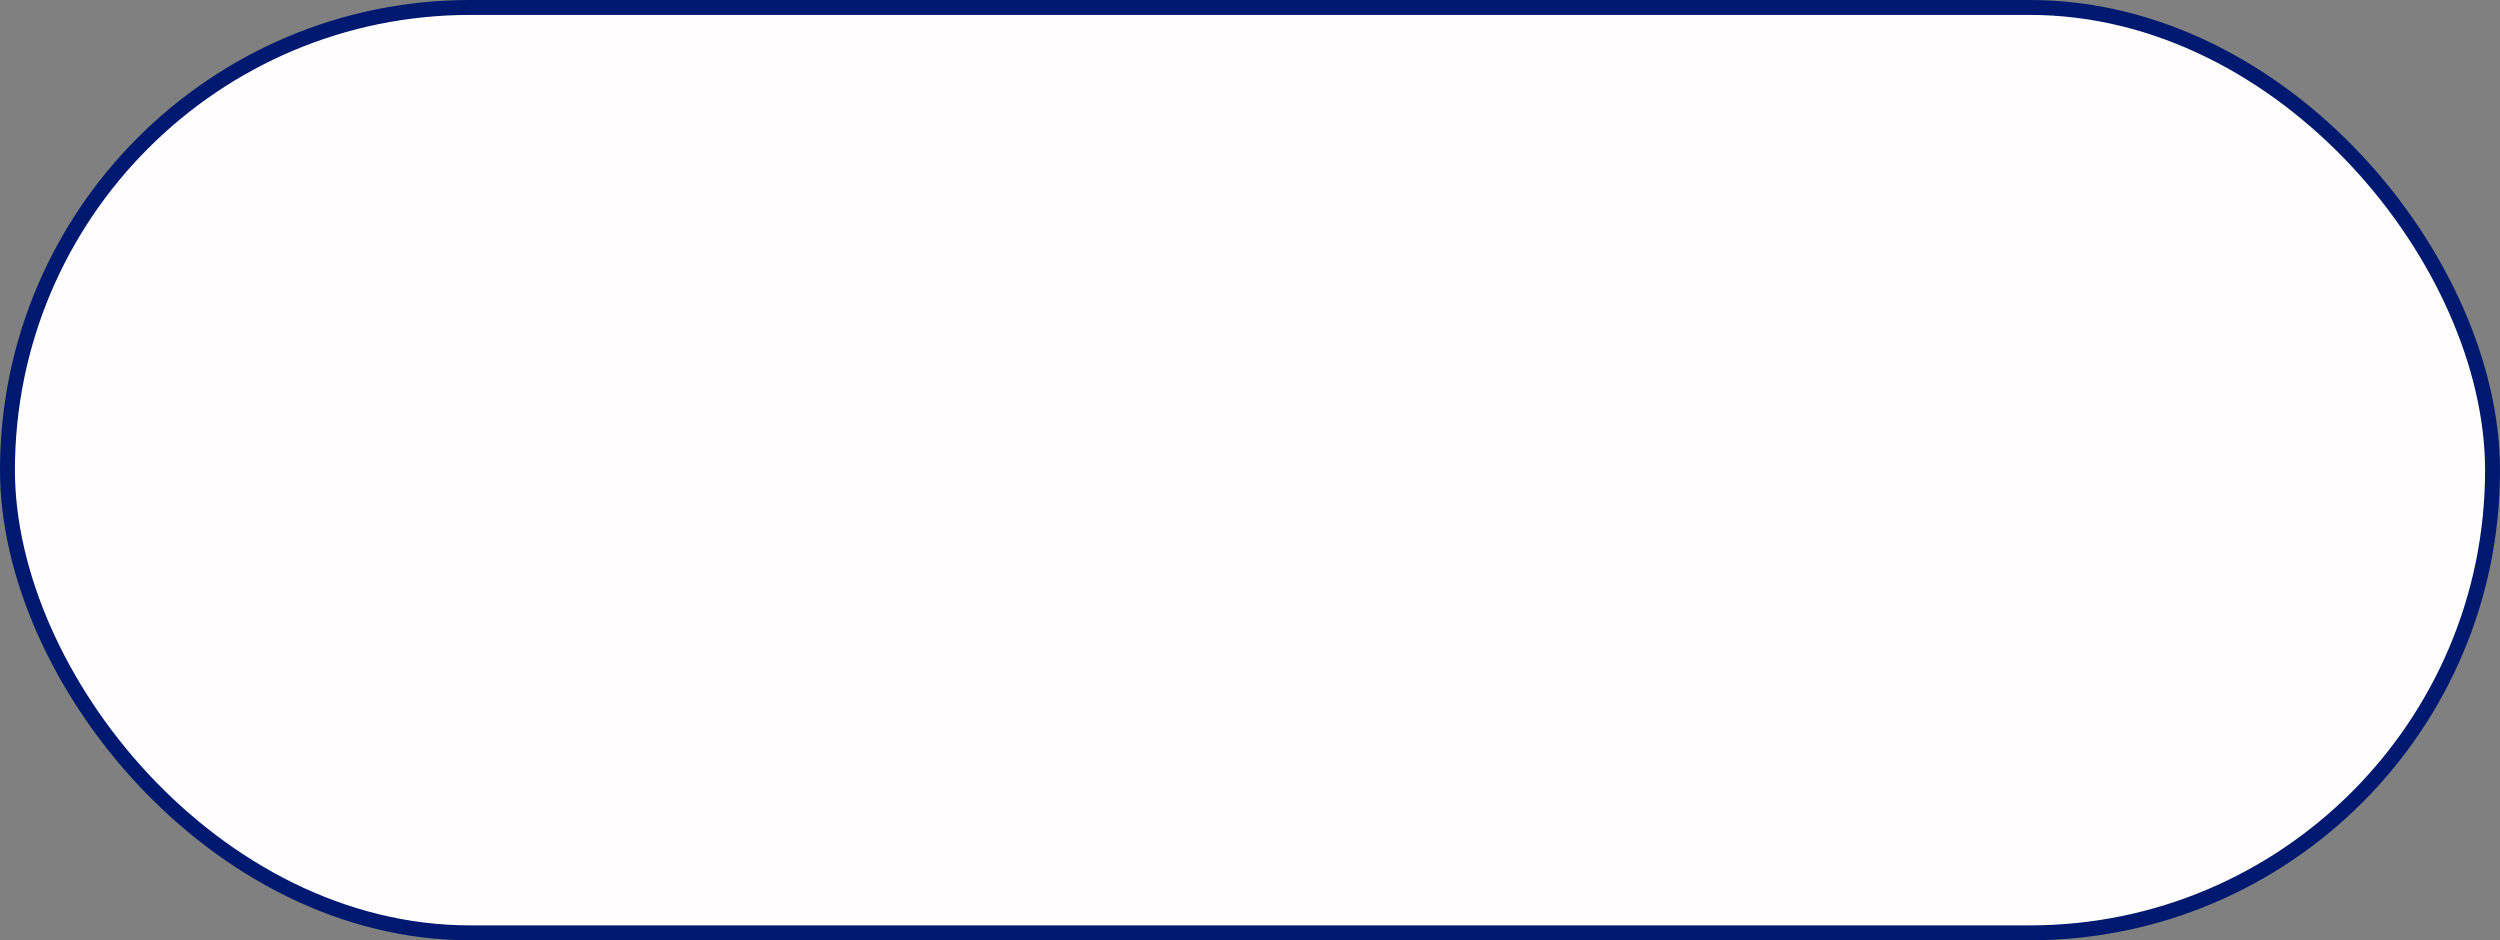 <?xml version="1.0" encoding="UTF-8"?> <svg xmlns="http://www.w3.org/2000/svg" width="335" height="126" viewBox="0 0 335 126" fill="none"><rect x="0" y="0" width="335" height="126" fill="#808080" stroke="none"/> <rect x="1" y="1" width="333" height="124" rx="62" fill="#FFFDFD" stroke="#001970" stroke-width="2"></rect> </svg> 
